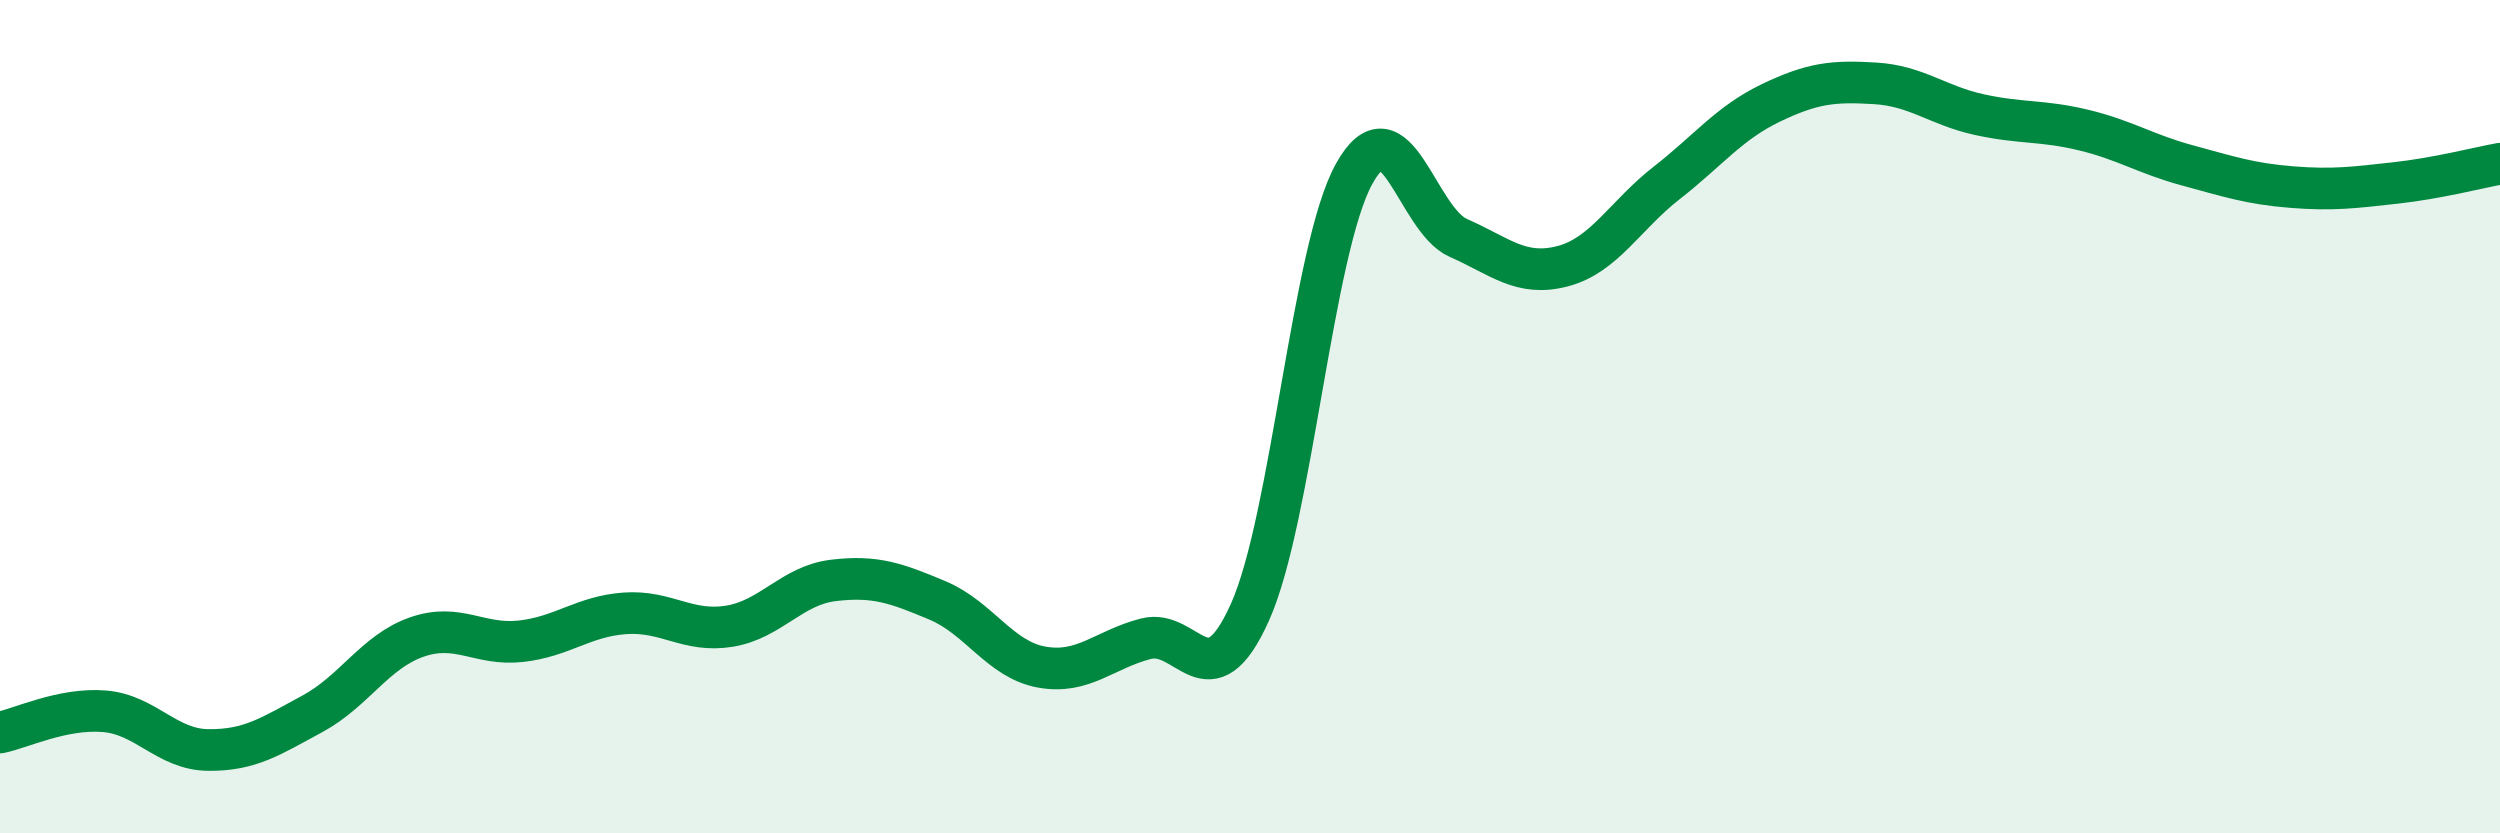 
    <svg width="60" height="20" viewBox="0 0 60 20" xmlns="http://www.w3.org/2000/svg">
      <path
        d="M 0,17.58 C 0.5,17.48 1.5,16.99 2.5,17.07 C 3.5,17.15 4,17.99 5,18 C 6,18.01 6.5,17.67 7.5,17.13 C 8.5,16.59 9,15.64 10,15.29 C 11,14.94 11.5,15.5 12.5,15.39 C 13.5,15.28 14,14.79 15,14.72 C 16,14.65 16.5,15.19 17.5,15.03 C 18.5,14.87 19,14.05 20,13.93 C 21,13.81 21.5,13.99 22.5,14.41 C 23.5,14.83 24,15.83 25,16.01 C 26,16.19 26.5,15.59 27.5,15.33 C 28.5,15.07 29,16.92 30,14.69 C 31,12.46 31.5,5.97 32.5,4.17 C 33.5,2.37 34,5.27 35,5.71 C 36,6.15 36.5,6.65 37.5,6.39 C 38.5,6.13 39,5.17 40,4.39 C 41,3.61 41.5,2.95 42.5,2.47 C 43.5,1.99 44,1.94 45,2 C 46,2.06 46.5,2.53 47.5,2.75 C 48.5,2.97 49,2.88 50,3.12 C 51,3.36 51.5,3.7 52.5,3.97 C 53.5,4.24 54,4.41 55,4.49 C 56,4.57 56.5,4.5 57.5,4.39 C 58.5,4.28 59.5,4.02 60,3.93L60 20L0 20Z"
        fill="#008740"
        opacity="0.1"
        stroke-linecap="round"
        stroke-linejoin="round"
      />
      <path
        d="M 0,17.58 C 0.5,17.48 1.5,16.99 2.5,17.07 C 3.5,17.15 4,17.99 5,18 C 6,18.01 6.5,17.67 7.5,17.13 C 8.5,16.59 9,15.64 10,15.29 C 11,14.94 11.5,15.5 12.5,15.39 C 13.5,15.28 14,14.79 15,14.72 C 16,14.65 16.5,15.19 17.5,15.03 C 18.5,14.87 19,14.05 20,13.93 C 21,13.81 21.5,13.99 22.5,14.41 C 23.5,14.83 24,15.83 25,16.01 C 26,16.19 26.5,15.59 27.5,15.33 C 28.5,15.07 29,16.92 30,14.69 C 31,12.46 31.5,5.97 32.5,4.17 C 33.5,2.37 34,5.27 35,5.71 C 36,6.15 36.5,6.65 37.5,6.39 C 38.5,6.13 39,5.17 40,4.39 C 41,3.61 41.5,2.95 42.5,2.47 C 43.5,1.99 44,1.94 45,2 C 46,2.06 46.5,2.53 47.5,2.75 C 48.5,2.97 49,2.88 50,3.12 C 51,3.36 51.5,3.7 52.5,3.97 C 53.5,4.24 54,4.41 55,4.49 C 56,4.57 56.5,4.5 57.5,4.39 C 58.5,4.28 59.5,4.02 60,3.93"
        stroke="#008740"
        stroke-width="1"
        fill="none"
        stroke-linecap="round"
        stroke-linejoin="round"
      />
    </svg>
  